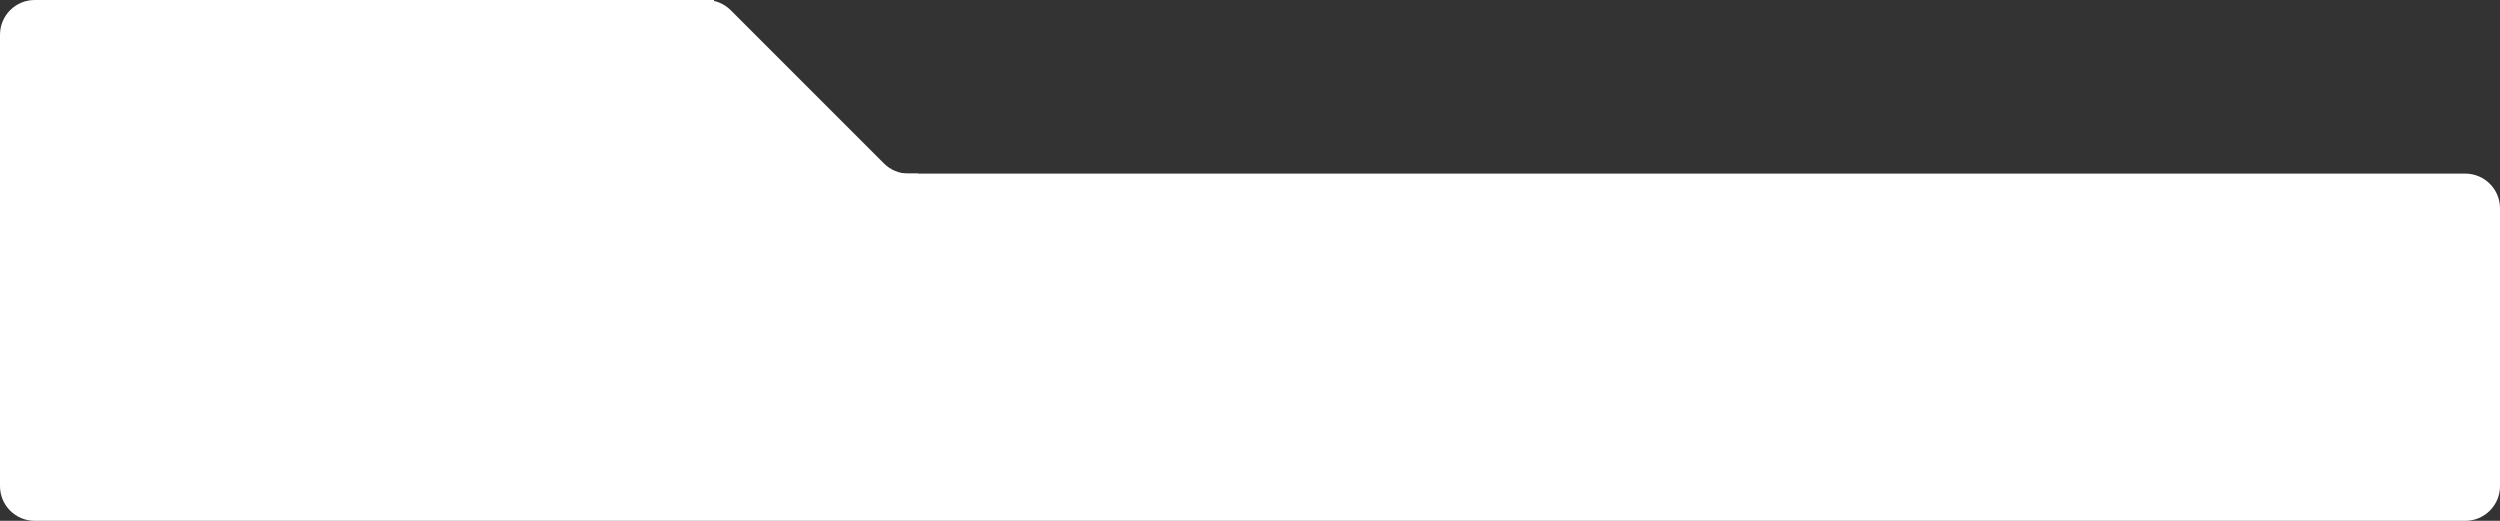 <?xml version="1.0" encoding="UTF-8"?> <svg xmlns="http://www.w3.org/2000/svg" width="1152" height="240" viewBox="0 0 1152 240" fill="none"><rect x="0" y="0" width="1152" height="240" fill="#333333" stroke="none"/> <path d="M0 16C0 7.163 7.163 0 16 0H329V84H0V16Z" fill="white"></path> <g clip-path="url(#clip0_148_1283)"> <path d="M336.686 4.686C333.685 1.686 329.616 0 325.372 0H321V84H423V80H418.627C414.383 80 410.314 78.314 407.313 75.314L336.686 4.686Z" fill="white"></path> </g> <path d="M0 80H1136C1144.84 80 1152 87.163 1152 96V224C1152 232.837 1144.84 240 1136 240H16C7.163 240 0 232.837 0 224V80Z" fill="white"></path> <defs> <clipPath id="clip0_148_1283"> <rect width="102" height="84" fill="white" transform="translate(321)"></rect> </clipPath> </defs> </svg> 